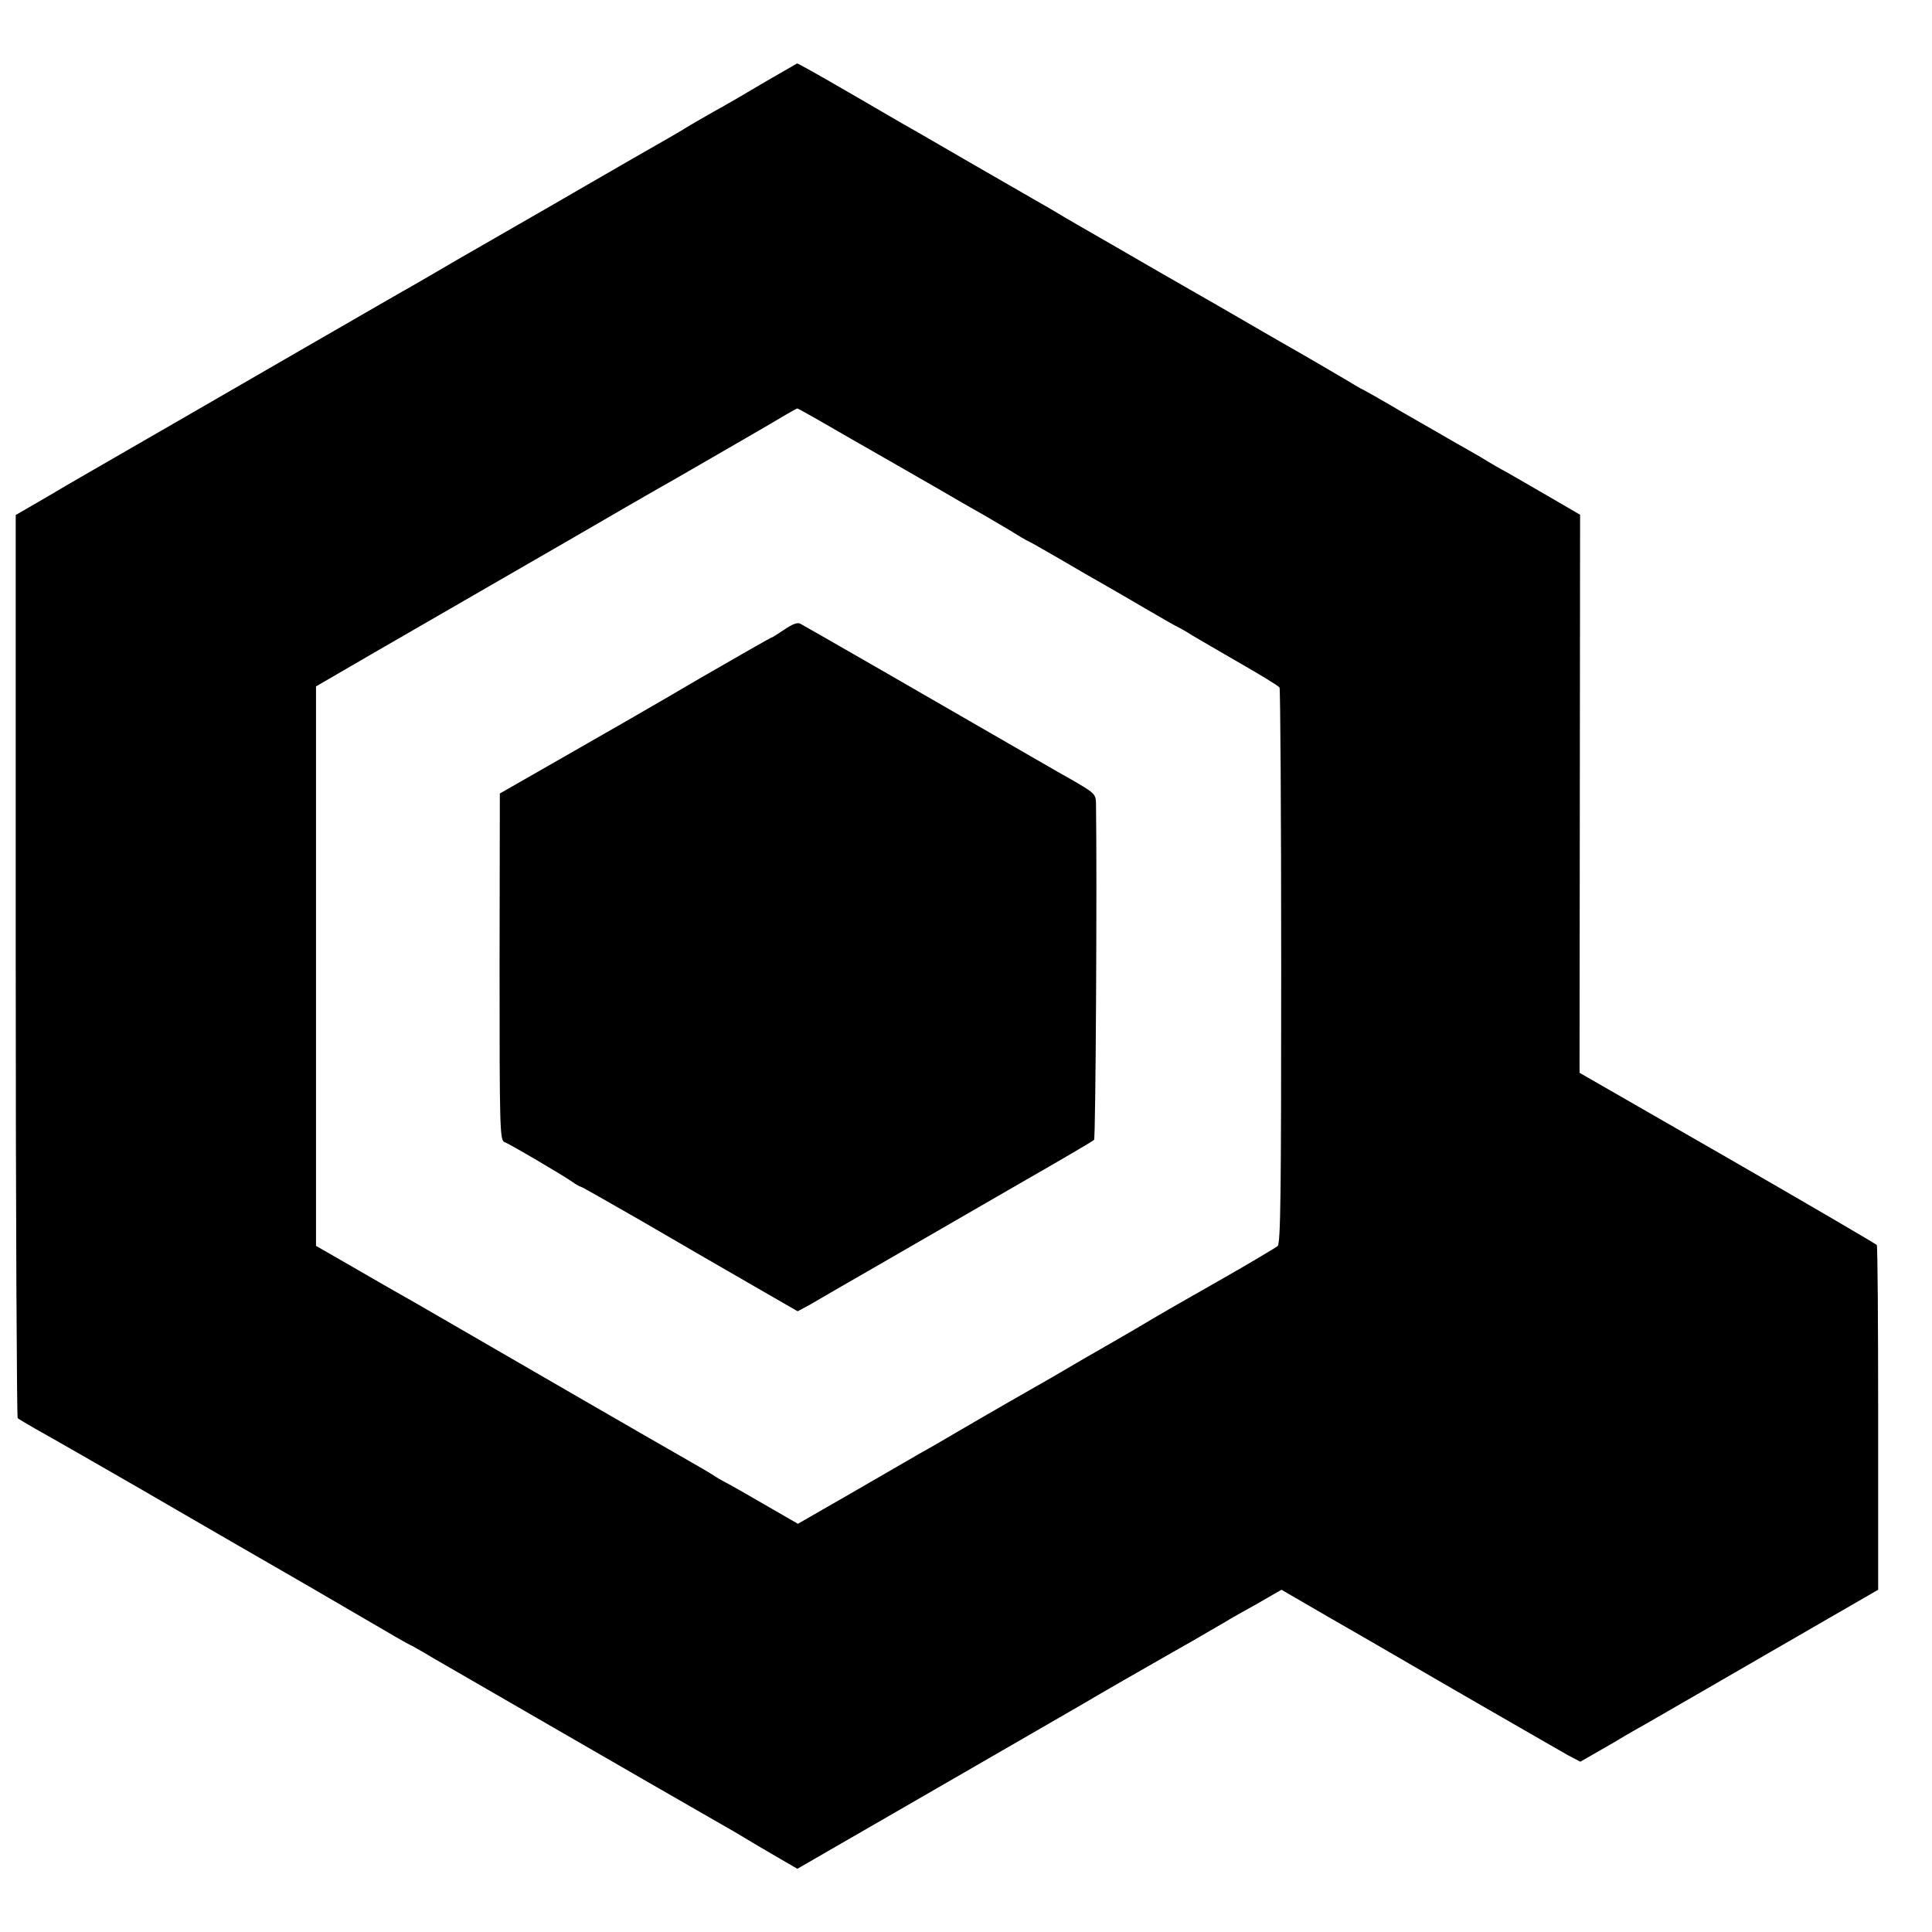 <svg height="700pt" preserveAspectRatio="xMidYMid meet" viewBox="0 0 700 700" width="700pt" xmlns="http://www.w3.org/2000/svg"><g transform="matrix(.1 0 0 -.1 0 700)"><path d="m2775 6705c-60-36-146-86-190-110-44-25-87-50-95-55-8-6-98-58-200-116-102-59-243-140-315-182-71-41-143-82-160-92-16-9-88-51-160-92-71-42-146-85-165-96-19-10-224-129-455-262-231-134-492-284-580-335s-214-123-279-162l-119-69v-1632c0-898 4-1636 7-1640 4-4 32-20 61-37 47-26 255-145 395-226 25-15 178-103 340-197 162-93 369-213 459-266s165-96 167-96 41-22 86-49c102-59 919-531 969-559 19-11 71-41 115-66 43-26 86-51 94-56s43-25 77-45l62-36 513 296c282 163 520 300 528 305 19 12 254 147 300 173 29 16 139 79 212 122 9 6 58 34 109 62l92 53 169-98c92-53 181-104 196-113 192-112 638-369 672-388l46-24 68 39c37 21 80 46 94 55 15 9 47 27 72 41s225 130 445 257l400 231v621c0 341-2 624-5 628s-246 146-541 316l-536 308 1 1011 1 1011-110 64c-60 35-130 75-154 89-25 13-68 38-95 55-28 16-69 40-91 52-22 13-106 61-186 107-80 47-152 88-160 91-8 4-27 16-44 26-35 21-191 112-250 145-22 13-128 74-235 136-107 61-274 157-370 213-96 55-186 107-200 116-14 8-38 23-55 32-16 9-129 74-250 144s-236 137-255 147c-19 11-93 54-165 96-155 90-213 122-217 122-2-1-52-30-113-65zm194-1229c42-24 92-53 111-64 57-32 223-128 328-188 53-31 115-67 137-79s70-41 108-63c37-23 69-42 71-42s55-30 117-66c63-37 134-78 159-92s92-53 150-87 112-65 120-68c8-4 31-17 51-30 20-12 98-57 172-100 75-43 139-82 143-88 3-6 6-460 6-1011 0-829-2-1002-13-1013-8-6-106-65-219-129s-212-121-220-126c-28-17-125-74-145-85-11-6-65-38-120-69-107-63-107-63-265-153-58-33-145-84-195-113-49-29-106-62-125-72-19-11-128-74-242-140l-207-119-118 68c-65 38-125 72-133 76s-24 13-35 19c-27 18-82 50-135 80-57 32-645 372-845 488-82 48-170 98-195 112s-99 57-165 95l-120 69v1014 1013l210 122c116 67 334 193 485 280s343 198 427 247c83 48 167 96 185 106 120 69 369 213 398 231 19 11 37 21 39 21s38-20 80-44z"/><path d="m2842 4719c-24-16-44-29-47-29-2 0-118-66-258-147-139-82-360-209-490-283l-236-135-1-628c0-589 1-628 18-635 21-8 206-117 244-143 15-11 30-19 33-19s101-56 218-123c117-68 292-170 390-226l177-102 43 23c23 14 150 87 282 163s353 204 490 283c138 79 254 147 259 152 6 6 11 949 7 1220-1 34-5 37-97 90-54 30-115 66-138 79-363 210-810 467-836 481-10 6-29-1-58-21z"/></g></svg>
